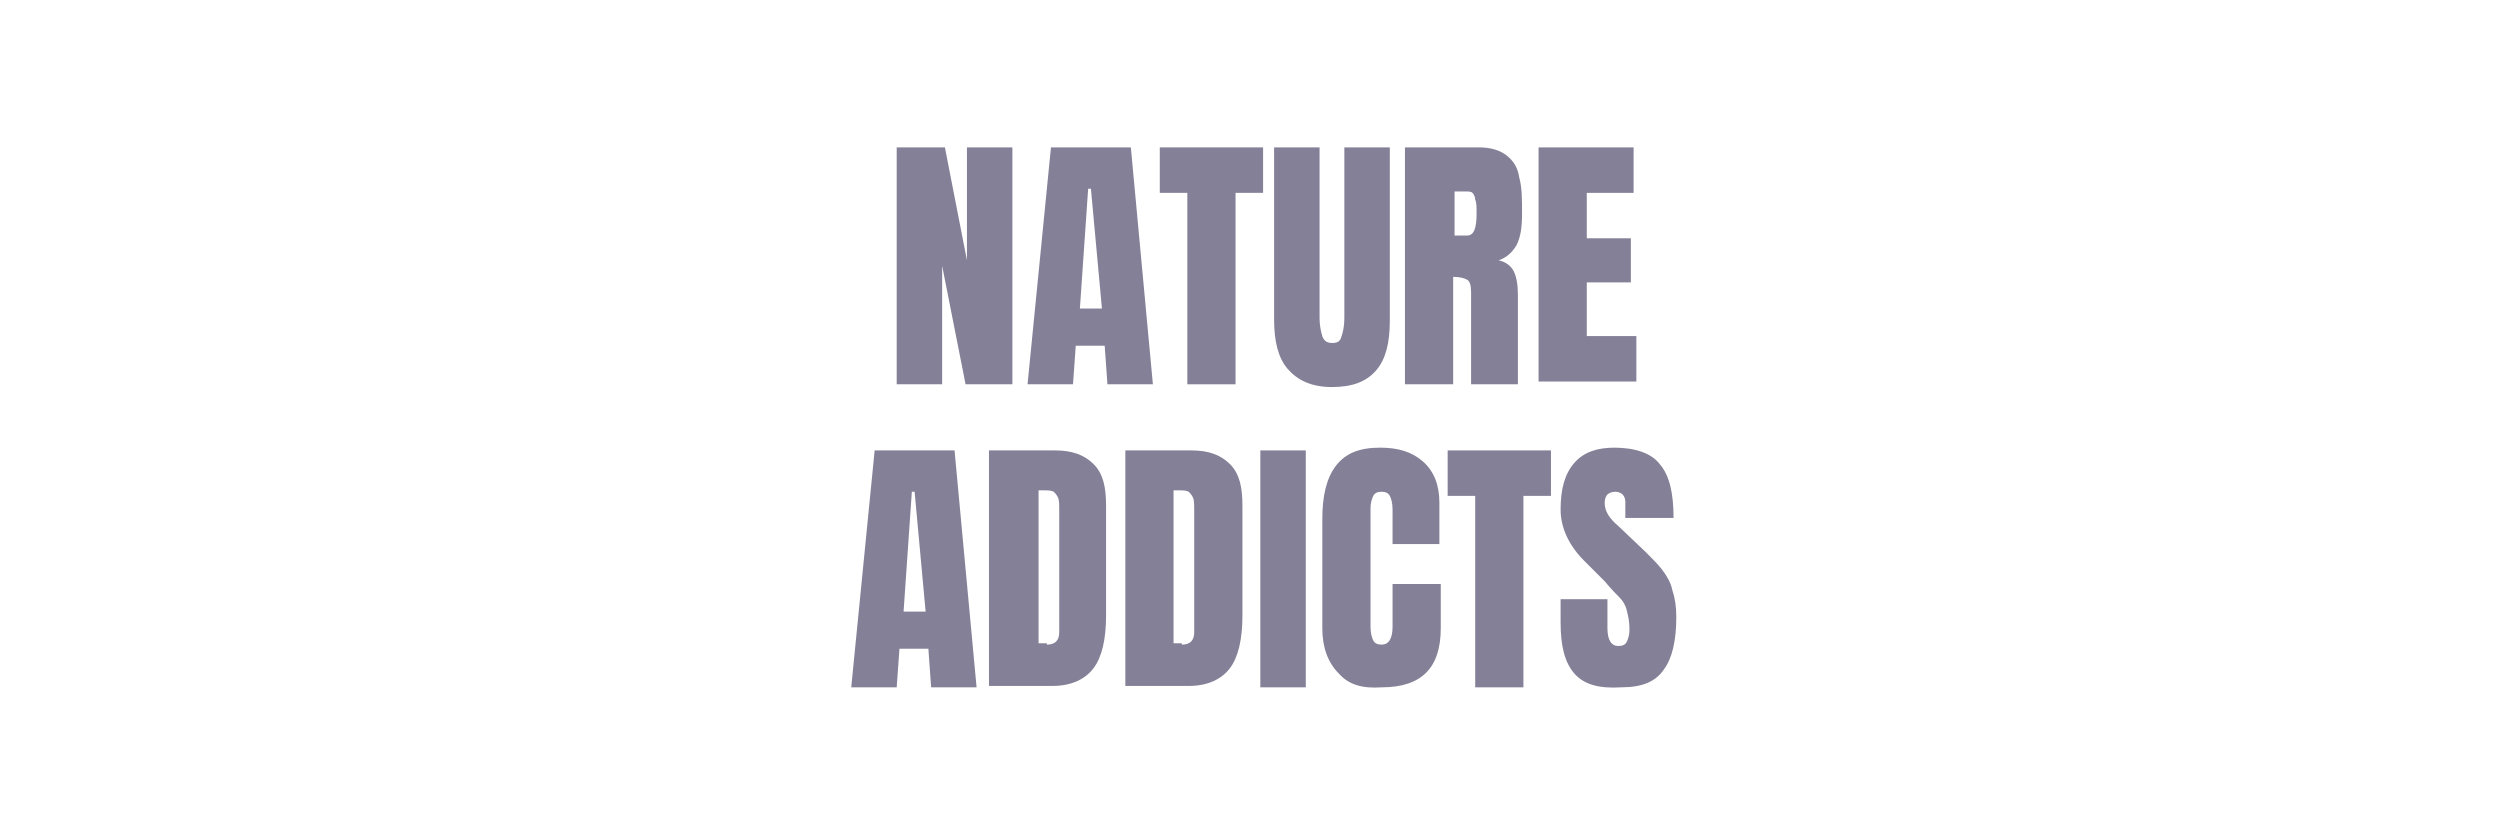<?xml version="1.0" encoding="utf-8"?>
<svg xmlns="http://www.w3.org/2000/svg" xmlns:xlink="http://www.w3.org/1999/xlink" version="1.1" id="Calque_1" x="0px" y="0px" viewBox="0 0 181.5 60" style="enable-background:new 0 0 181.5 60;">
<style type="text/css">
	.st0{fill:#848097;}
</style>
<g>
	<path class="st0" d="M65.1,27.9V10.7h3.5l1.6,8.2v-8.2h3.3v17.2h-3.4l-1.7-8.6v8.6H65.1z"/>
	<path class="st0" d="M74.6,27.9l1.7-17.2h5.8l1.6,17.2h-3.3l-0.2-2.8h-2.1l-0.2,2.8H74.6z M78.4,22.4H80l-0.8-8.7H79L78.4,22.4z"/>
	<path class="st0" d="M86.2,27.9V14h-2v-3.3h7.5V14h-2v13.9H86.2z"/>
	<path class="st0" d="M93.5,26.8c-0.7-0.8-1-2-1-3.6V10.7h3.3v12.4c0,0.5,0.1,1,0.2,1.3c0.1,0.3,0.3,0.5,0.7,0.5s0.6-0.1,0.7-0.5&#xA;		c0.1-0.3,0.2-0.7,0.2-1.3V10.7h3.3v12.6c0,1.6-0.3,2.8-1,3.6c-0.7,0.8-1.7,1.2-3.2,1.2S94.2,27.6,93.5,26.8z"/>
	<path class="st0" d="M102.1,10.7h5.3c0.8,0,1.5,0.2,2,0.6c0.5,0.4,0.8,0.9,0.9,1.6c0.2,0.7,0.2,1.6,0.2,2.6c0,1-0.1,1.7-0.4,2.3&#xA;		c-0.3,0.5-0.7,0.9-1.3,1.1c0.5,0.1,0.9,0.4,1.1,0.8c0.2,0.4,0.3,1,0.3,1.7l0,6.5h-3.4v-6.7c0-0.5-0.1-0.8-0.3-0.9&#xA;		c-0.2-0.1-0.5-0.2-1-0.2v7.8h-3.5V10.7z M106.5,17.1c0.5,0,0.7-0.5,0.7-1.6c0-0.5,0-0.8-0.1-1c0-0.2-0.1-0.4-0.2-0.5&#xA;		c-0.1-0.1-0.3-0.1-0.5-0.1h-0.8v3.2H106.5z"/>
	<path class="st0" d="M111.7,27.9V10.7h6.9V14h-3.4v3.3h3.2v3.2h-3.2v3.9h3.6v3.3H111.7z"/>
	<path class="st0" d="M61.8,49.9l1.7-17.2h5.8l1.6,17.2h-3.3l-0.2-2.8h-2.1l-0.2,2.8H61.8z M65.6,44.4h1.6l-0.8-8.7h-0.2L65.6,44.4z"/>
	<path class="st0" d="M71.9,32.7h4.7c1.2,0,2.1,0.3,2.8,1s0.9,1.7,0.9,3l0,8c0,1.7-0.3,3-0.9,3.8s-1.6,1.3-3,1.3h-4.6V32.7z&#xA;		 M76,46.8c0.6,0,0.9-0.3,0.9-0.9v-8.9c0-0.4,0-0.7-0.1-0.9s-0.2-0.3-0.3-0.4c-0.2-0.1-0.4-0.1-0.7-0.1h-0.4v11.1H76z"/>
	<path class="st0" d="M81.8,32.7h4.7c1.2,0,2.1,0.3,2.8,1s0.9,1.7,0.9,3l0,8c0,1.7-0.3,3-0.9,3.8s-1.6,1.3-3,1.3h-4.6V32.7z&#xA;		 M85.8,46.8c0.6,0,0.9-0.3,0.9-0.9v-8.9c0-0.4,0-0.7-0.1-0.9s-0.2-0.3-0.3-0.4c-0.2-0.1-0.4-0.1-0.7-0.1h-0.4v11.1H85.8z"/>
	<path class="st0" d="M91.5,49.9V32.7h3.3v17.2H91.5z"/>
	<path class="st0" d="M97.2,48.9C96.4,48.1,96,47,96,45.6v-7.9c0-1.7,0.3-3,1-3.9c0.7-0.9,1.7-1.3,3.2-1.3c1.3,0,2.3,0.3,3.1,1&#xA;		s1.2,1.7,1.2,3v3h-3.4V37c0-0.5-0.1-0.8-0.2-1c-0.1-0.2-0.3-0.3-0.6-0.3c-0.3,0-0.5,0.1-0.6,0.3c-0.1,0.2-0.2,0.5-0.2,0.9v8.6&#xA;		c0,0.5,0.1,0.8,0.2,1c0.1,0.2,0.3,0.3,0.6,0.3c0.5,0,0.8-0.4,0.8-1.3v-3.1h3.5v3.2c0,2.9-1.4,4.3-4.3,4.3&#xA;		C98.9,50,97.9,49.7,97.2,48.9z"/>
	<path class="st0" d="M107.1,49.9V36h-2v-3.3h7.5V36h-2v13.9H107.1z"/>
	<path class="st0" d="M114.3,48.9c-0.7-0.8-1-2-1-3.7v-1.7h3.4v2.1c0,0.9,0.3,1.3,0.8,1.3c0.3,0,0.5-0.1,0.6-0.3&#xA;		c0.1-0.2,0.2-0.5,0.2-0.9c0-0.6-0.1-1-0.2-1.4c-0.1-0.4-0.3-0.7-0.5-0.9c-0.2-0.2-0.6-0.6-1.1-1.2l-1.5-1.5&#xA;		c-1.1-1.1-1.7-2.4-1.7-3.7c0-1.5,0.3-2.6,1-3.4c0.7-0.8,1.7-1.1,2.9-1.1c1.5,0,2.7,0.4,3.3,1.2c0.7,0.8,1,2.1,1,3.9h-3.5l0-1.2&#xA;		c0-0.2-0.1-0.4-0.2-0.5c-0.1-0.1-0.3-0.2-0.5-0.2c-0.3,0-0.5,0.1-0.6,0.2c-0.1,0.1-0.2,0.3-0.2,0.6c0,0.6,0.3,1.1,1,1.7l2,1.9&#xA;		c0.5,0.5,0.9,0.9,1.2,1.3c0.3,0.4,0.6,0.9,0.7,1.4c0.2,0.6,0.3,1.2,0.3,2c0,1.7-0.3,3-0.9,3.8c-0.6,0.9-1.6,1.3-3.1,1.3&#xA;		C116.1,50,115,49.7,114.3,48.9z"/>
</g>
</svg>